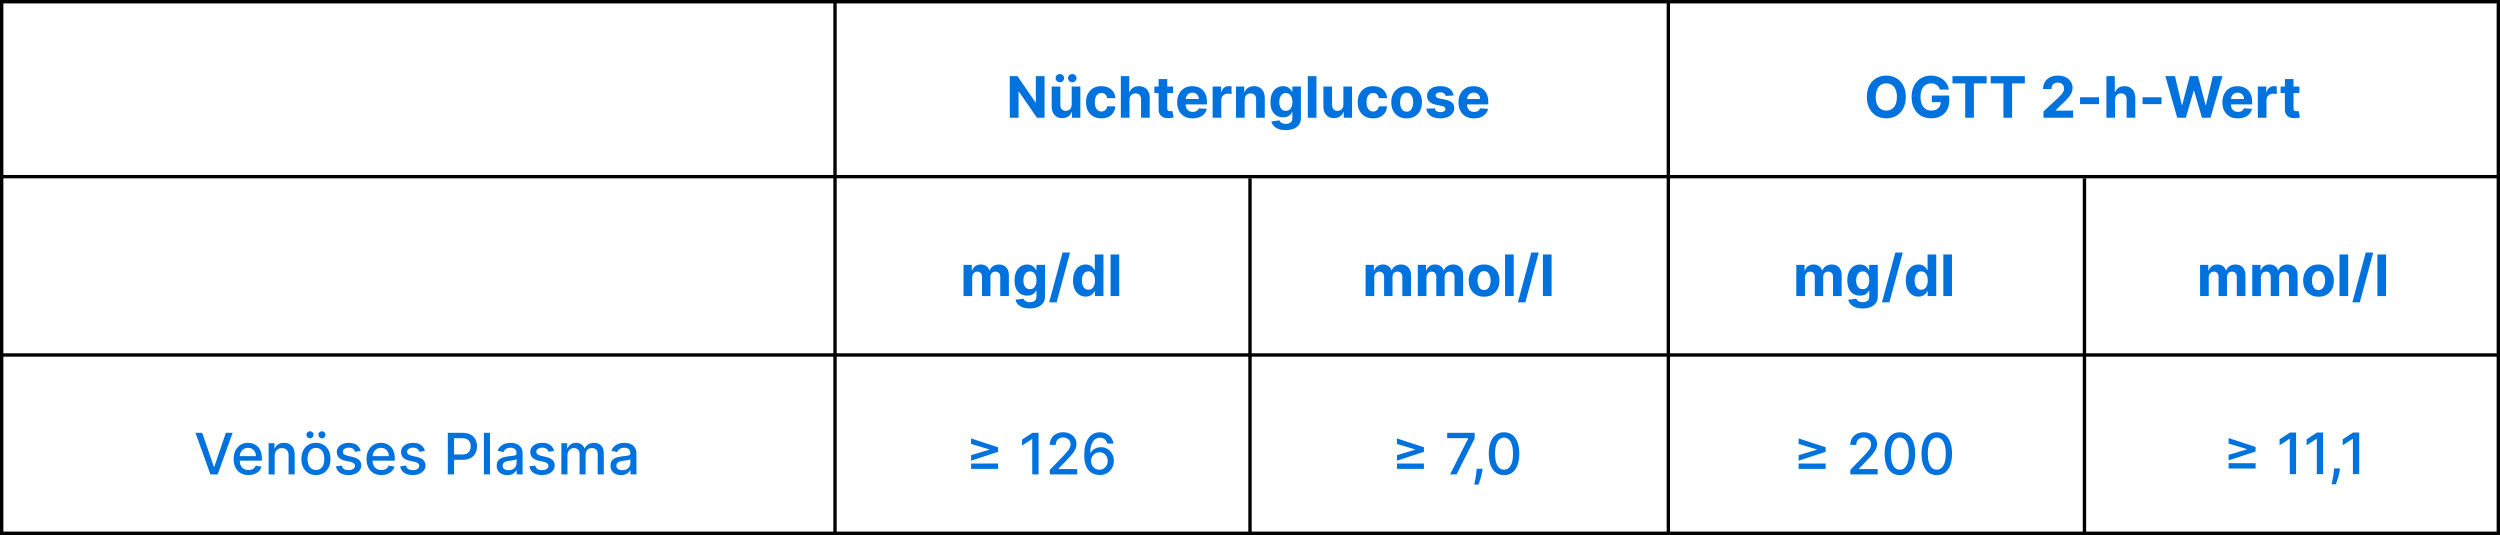 <svg width="743" height="159" viewBox="0 0 743 159" fill="none" xmlns="http://www.w3.org/2000/svg">
<rect x="0" y="0" width="743" height="159" fill="#333333" stroke="none"/>
<rect x="0.5" y="0.5" width="742" height="158" fill="white" stroke="black"/>
<line y1="52.5" x2="743" y2="52.5" stroke="black"/>
<line y1="105.5" x2="743" y2="105.5" stroke="black"/>
<line x1="248.167" y1="2.07056e-08" x2="248.167" y2="159" stroke="black"/>
<line x1="371.5" y1="53" x2="371.5" y2="159" stroke="black"/>
<line x1="495.833" y1="2.07056e-08" x2="495.833" y2="159" stroke="black"/>
<line x1="619.5" y1="53" x2="619.5" y2="159" stroke="black"/>
<path d="M310.448 22.636V35H308.19L302.811 27.218H302.721V35H300.107V22.636H302.401L307.737 30.412H307.846V22.636H310.448ZM318.506 31.052V25.727H321.078V35H318.608V33.316H318.512C318.303 33.859 317.954 34.296 317.468 34.626C316.985 34.956 316.395 35.121 315.699 35.121C315.079 35.121 314.534 34.98 314.063 34.698C313.592 34.416 313.224 34.016 312.958 33.497C312.696 32.978 312.564 32.356 312.559 31.631V25.727H315.131V31.173C315.135 31.72 315.282 32.153 315.572 32.471C315.862 32.788 316.25 32.947 316.737 32.947C317.047 32.947 317.337 32.877 317.606 32.736C317.876 32.591 318.093 32.378 318.258 32.096C318.427 31.814 318.51 31.466 318.506 31.052ZM314.992 24.459C314.646 24.459 314.348 24.339 314.099 24.097C313.849 23.852 313.725 23.562 313.725 23.228C313.725 22.886 313.849 22.596 314.099 22.359C314.348 22.121 314.646 22.003 314.992 22.003C315.343 22.003 315.638 22.121 315.88 22.359C316.125 22.596 316.248 22.886 316.248 23.228C316.248 23.562 316.125 23.852 315.88 24.097C315.638 24.339 315.343 24.459 314.992 24.459ZM318.687 24.459C318.341 24.459 318.043 24.339 317.794 24.097C317.544 23.852 317.419 23.562 317.419 23.228C317.419 22.886 317.544 22.596 317.794 22.359C318.043 22.121 318.341 22.003 318.687 22.003C319.037 22.003 319.333 22.121 319.574 22.359C319.82 22.596 319.943 22.886 319.943 23.228C319.943 23.562 319.82 23.852 319.574 24.097C319.333 24.339 319.037 24.459 318.687 24.459ZM327.324 35.181C326.374 35.181 325.557 34.98 324.873 34.577C324.193 34.171 323.67 33.608 323.304 32.887C322.941 32.167 322.76 31.338 322.76 30.4C322.76 29.45 322.944 28.617 323.31 27.901C323.68 27.18 324.205 26.619 324.885 26.216C325.566 25.81 326.374 25.607 327.312 25.607C328.121 25.607 328.83 25.753 329.437 26.047C330.045 26.341 330.526 26.754 330.88 27.285C331.234 27.816 331.429 28.44 331.466 29.156H329.039C328.97 28.693 328.789 28.321 328.495 28.039C328.206 27.754 327.825 27.611 327.354 27.611C326.956 27.611 326.608 27.72 326.31 27.937C326.016 28.15 325.787 28.462 325.622 28.872C325.457 29.283 325.374 29.78 325.374 30.364C325.374 30.955 325.455 31.458 325.616 31.873C325.781 32.287 326.012 32.603 326.31 32.821C326.608 33.038 326.956 33.147 327.354 33.147C327.648 33.147 327.912 33.086 328.145 32.966C328.383 32.845 328.578 32.67 328.731 32.44C328.888 32.207 328.991 31.927 329.039 31.601H331.466C331.425 32.309 331.232 32.933 330.886 33.473C330.544 34.008 330.071 34.426 329.467 34.728C328.864 35.03 328.149 35.181 327.324 35.181ZM335.684 29.639V35H333.112V22.636H335.612V27.363H335.72C335.929 26.816 336.268 26.387 336.734 26.077C337.201 25.764 337.787 25.607 338.491 25.607C339.135 25.607 339.696 25.747 340.175 26.029C340.658 26.307 341.033 26.707 341.298 27.23C341.568 27.75 341.701 28.371 341.697 29.096V35H339.125V29.555C339.129 28.983 338.984 28.538 338.69 28.221C338.401 27.903 337.994 27.744 337.471 27.744C337.121 27.744 336.811 27.818 336.541 27.967C336.276 28.116 336.066 28.333 335.913 28.619C335.764 28.901 335.688 29.241 335.684 29.639ZM348.653 25.727V27.659H343.069V25.727H348.653ZM344.336 23.506H346.908V32.151C346.908 32.388 346.944 32.573 347.017 32.706C347.089 32.835 347.19 32.925 347.319 32.978C347.451 33.03 347.604 33.056 347.777 33.056C347.898 33.056 348.019 33.046 348.14 33.026C348.26 33.002 348.353 32.984 348.417 32.972L348.822 34.885C348.693 34.925 348.512 34.972 348.278 35.024C348.045 35.081 347.761 35.115 347.427 35.127C346.807 35.151 346.264 35.068 345.797 34.879C345.334 34.69 344.974 34.396 344.717 33.998C344.459 33.599 344.332 33.096 344.336 32.489V23.506ZM354.454 35.181C353.5 35.181 352.679 34.988 351.991 34.602C351.307 34.211 350.78 33.66 350.41 32.947C350.039 32.231 349.854 31.384 349.854 30.406C349.854 29.452 350.039 28.615 350.41 27.895C350.78 27.174 351.301 26.613 351.973 26.21C352.649 25.808 353.442 25.607 354.352 25.607C354.963 25.607 355.533 25.705 356.06 25.902C356.591 26.096 357.054 26.387 357.449 26.778C357.847 27.168 358.157 27.659 358.378 28.251C358.6 28.838 358.71 29.526 358.71 30.315V31.022H350.88V29.428H356.29C356.29 29.058 356.209 28.73 356.048 28.444C355.887 28.158 355.664 27.935 355.378 27.774C355.096 27.609 354.768 27.526 354.394 27.526C354.004 27.526 353.657 27.617 353.356 27.798C353.058 27.975 352.824 28.215 352.655 28.516C352.486 28.814 352.4 29.146 352.396 29.512V31.028C352.396 31.486 352.48 31.883 352.649 32.217C352.822 32.551 353.066 32.809 353.38 32.99C353.694 33.171 354.066 33.261 354.497 33.261C354.782 33.261 355.044 33.221 355.281 33.141C355.519 33.06 355.722 32.939 355.891 32.778C356.06 32.617 356.189 32.42 356.277 32.187L358.656 32.344C358.535 32.915 358.288 33.414 357.913 33.841C357.543 34.264 357.064 34.593 356.477 34.831C355.893 35.064 355.219 35.181 354.454 35.181ZM360.389 35V25.727H362.882V27.345H362.978C363.147 26.77 363.431 26.335 363.83 26.041C364.228 25.743 364.687 25.595 365.206 25.595C365.335 25.595 365.474 25.602 365.623 25.619C365.772 25.635 365.902 25.657 366.015 25.685V27.967C365.894 27.931 365.727 27.899 365.514 27.87C365.301 27.842 365.105 27.828 364.928 27.828C364.55 27.828 364.212 27.911 363.914 28.076C363.62 28.237 363.387 28.462 363.214 28.752C363.045 29.041 362.96 29.376 362.96 29.754V35H360.389ZM369.916 29.639V35H367.345V25.727H369.796V27.363H369.904C370.11 26.824 370.454 26.397 370.937 26.084C371.42 25.765 372.005 25.607 372.693 25.607C373.337 25.607 373.899 25.747 374.378 26.029C374.857 26.311 375.229 26.713 375.494 27.236C375.76 27.756 375.893 28.375 375.893 29.096V35H373.321V29.555C373.325 28.987 373.18 28.544 372.887 28.227C372.593 27.905 372.188 27.744 371.673 27.744C371.327 27.744 371.021 27.818 370.756 27.967C370.494 28.116 370.289 28.333 370.14 28.619C369.995 28.901 369.92 29.241 369.916 29.639ZM382.097 38.67C381.264 38.67 380.55 38.556 379.954 38.326C379.363 38.101 378.892 37.793 378.542 37.403C378.191 37.012 377.964 36.574 377.859 36.087L380.238 35.767C380.31 35.952 380.425 36.125 380.582 36.286C380.739 36.447 380.946 36.576 381.204 36.672C381.466 36.773 381.783 36.823 382.158 36.823C382.717 36.823 383.178 36.686 383.54 36.413C383.906 36.143 384.09 35.69 384.09 35.054V33.358H383.981C383.868 33.615 383.699 33.859 383.474 34.088C383.248 34.318 382.959 34.505 382.604 34.65C382.25 34.795 381.828 34.867 381.337 34.867C380.64 34.867 380.007 34.706 379.435 34.384C378.868 34.058 378.415 33.561 378.077 32.893C377.743 32.221 377.576 31.372 377.576 30.346C377.576 29.295 377.747 28.418 378.089 27.713C378.431 27.009 378.886 26.482 379.453 26.132C380.025 25.782 380.651 25.607 381.331 25.607C381.85 25.607 382.285 25.695 382.635 25.872C382.985 26.045 383.267 26.262 383.48 26.524C383.697 26.782 383.864 27.035 383.981 27.285H384.078V25.727H386.631V35.091C386.631 35.879 386.438 36.539 386.052 37.071C385.665 37.602 385.13 38 384.446 38.266C383.766 38.536 382.983 38.67 382.097 38.67ZM382.152 32.935C382.566 32.935 382.916 32.833 383.202 32.627C383.492 32.418 383.713 32.12 383.866 31.734C384.023 31.344 384.102 30.877 384.102 30.334C384.102 29.79 384.025 29.319 383.872 28.921C383.719 28.518 383.498 28.206 383.208 27.985C382.918 27.764 382.566 27.653 382.152 27.653C381.729 27.653 381.373 27.768 381.083 27.997C380.793 28.223 380.574 28.537 380.425 28.939C380.276 29.341 380.202 29.806 380.202 30.334C380.202 30.869 380.276 31.332 380.425 31.722C380.578 32.108 380.797 32.408 381.083 32.621C381.373 32.831 381.729 32.935 382.152 32.935ZM391.249 22.636V35H388.678V22.636H391.249ZM399.256 31.052V25.727H401.828V35H399.358V33.316H399.262C399.053 33.859 398.704 34.296 398.218 34.626C397.735 34.956 397.145 35.121 396.449 35.121C395.829 35.121 395.284 34.98 394.813 34.698C394.342 34.416 393.974 34.016 393.708 33.497C393.446 32.978 393.314 32.356 393.309 31.631V25.727H395.881V31.173C395.885 31.72 396.032 32.153 396.322 32.471C396.612 32.788 397 32.947 397.487 32.947C397.797 32.947 398.087 32.877 398.356 32.736C398.626 32.591 398.843 32.378 399.008 32.096C399.177 31.814 399.26 31.466 399.256 31.052ZM408.074 35.181C407.124 35.181 406.307 34.98 405.623 34.577C404.943 34.171 404.42 33.608 404.054 32.887C403.691 32.167 403.51 31.338 403.51 30.4C403.51 29.45 403.694 28.617 404.06 27.901C404.43 27.18 404.955 26.619 405.635 26.216C406.316 25.81 407.124 25.607 408.062 25.607C408.871 25.607 409.58 25.753 410.187 26.047C410.795 26.341 411.276 26.754 411.63 27.285C411.984 27.816 412.179 28.44 412.216 29.156H409.789C409.72 28.693 409.539 28.321 409.245 28.039C408.956 27.754 408.575 27.611 408.104 27.611C407.706 27.611 407.358 27.72 407.06 27.937C406.766 28.15 406.537 28.462 406.372 28.872C406.207 29.283 406.124 29.78 406.124 30.364C406.124 30.955 406.205 31.458 406.366 31.873C406.531 32.287 406.762 32.603 407.06 32.821C407.358 33.038 407.706 33.147 408.104 33.147C408.398 33.147 408.662 33.086 408.895 32.966C409.133 32.845 409.328 32.67 409.481 32.44C409.638 32.207 409.741 31.927 409.789 31.601H412.216C412.175 32.309 411.982 32.933 411.636 33.473C411.294 34.008 410.821 34.426 410.217 34.728C409.614 35.03 408.899 35.181 408.074 35.181ZM418.052 35.181C417.114 35.181 416.303 34.982 415.619 34.584C414.939 34.181 414.414 33.622 414.043 32.905C413.673 32.185 413.488 31.35 413.488 30.4C413.488 29.442 413.673 28.605 414.043 27.889C414.414 27.168 414.939 26.609 415.619 26.21C416.303 25.808 417.114 25.607 418.052 25.607C418.99 25.607 419.799 25.808 420.479 26.21C421.163 26.609 421.69 27.168 422.06 27.889C422.431 28.605 422.616 29.442 422.616 30.4C422.616 31.35 422.431 32.185 422.06 32.905C421.69 33.622 421.163 34.181 420.479 34.584C419.799 34.982 418.99 35.181 418.052 35.181ZM418.064 33.189C418.491 33.189 418.847 33.068 419.132 32.827C419.418 32.581 419.634 32.247 419.778 31.825C419.927 31.402 420.002 30.921 420.002 30.382C420.002 29.842 419.927 29.361 419.778 28.939C419.634 28.516 419.418 28.182 419.132 27.937C418.847 27.691 418.491 27.569 418.064 27.569C417.633 27.569 417.271 27.691 416.977 27.937C416.688 28.182 416.468 28.516 416.319 28.939C416.174 29.361 416.102 29.842 416.102 30.382C416.102 30.921 416.174 31.402 416.319 31.825C416.468 32.247 416.688 32.581 416.977 32.827C417.271 33.068 417.633 33.189 418.064 33.189ZM432.003 28.371L429.649 28.516C429.609 28.315 429.522 28.134 429.389 27.973C429.256 27.808 429.081 27.677 428.864 27.581C428.651 27.48 428.395 27.43 428.097 27.43C427.699 27.43 427.363 27.514 427.089 27.683C426.815 27.848 426.679 28.07 426.679 28.347C426.679 28.569 426.767 28.756 426.944 28.909C427.121 29.062 427.425 29.184 427.856 29.277L429.534 29.615C430.436 29.8 431.108 30.098 431.55 30.509C431.993 30.919 432.214 31.458 432.214 32.126C432.214 32.734 432.035 33.267 431.677 33.726C431.323 34.185 430.836 34.543 430.216 34.801C429.6 35.054 428.89 35.181 428.085 35.181C426.858 35.181 425.88 34.925 425.151 34.414C424.427 33.899 424.002 33.199 423.877 32.314L426.407 32.181C426.483 32.555 426.669 32.841 426.962 33.038C427.256 33.231 427.632 33.328 428.091 33.328C428.542 33.328 428.904 33.241 429.178 33.068C429.456 32.891 429.596 32.664 429.6 32.386C429.596 32.153 429.498 31.961 429.305 31.812C429.112 31.66 428.814 31.543 428.411 31.462L426.805 31.142C425.9 30.961 425.226 30.647 424.783 30.201C424.344 29.754 424.125 29.184 424.125 28.492C424.125 27.896 424.286 27.383 424.608 26.953C424.934 26.522 425.391 26.19 425.978 25.957C426.57 25.723 427.262 25.607 428.055 25.607C429.226 25.607 430.148 25.854 430.82 26.349C431.496 26.844 431.891 27.518 432.003 28.371ZM438.06 35.181C437.106 35.181 436.285 34.988 435.597 34.602C434.912 34.211 434.385 33.66 434.015 32.947C433.645 32.231 433.46 31.384 433.46 30.406C433.46 29.452 433.645 28.615 434.015 27.895C434.385 27.174 434.906 26.613 435.579 26.21C436.255 25.808 437.048 25.607 437.957 25.607C438.569 25.607 439.138 25.705 439.666 25.902C440.197 26.096 440.66 26.387 441.054 26.778C441.453 27.168 441.762 27.659 441.984 28.251C442.205 28.838 442.316 29.526 442.316 30.315V31.022H434.486V29.428H439.895C439.895 29.058 439.814 28.73 439.653 28.444C439.493 28.158 439.269 27.935 438.983 27.774C438.702 27.609 438.374 27.526 437.999 27.526C437.609 27.526 437.263 27.617 436.961 27.798C436.663 27.975 436.43 28.215 436.261 28.516C436.092 28.814 436.005 29.146 436.001 29.512V31.028C436.001 31.486 436.086 31.883 436.255 32.217C436.428 32.551 436.671 32.809 436.985 32.99C437.299 33.171 437.671 33.261 438.102 33.261C438.388 33.261 438.649 33.221 438.887 33.141C439.124 33.06 439.328 32.939 439.497 32.778C439.666 32.617 439.794 32.42 439.883 32.187L442.261 32.344C442.141 32.915 441.893 33.414 441.519 33.841C441.149 34.264 440.67 34.593 440.082 34.831C439.499 35.064 438.824 35.181 438.06 35.181Z" fill="#0072DE"/>
<path d="M60.107 128.636L63.548 138.706H63.687L67.128 128.636H69.145L64.695 141H62.54L58.091 128.636H60.107ZM73.852 141.187C72.938 141.187 72.152 140.992 71.492 140.602C70.835 140.207 70.328 139.654 69.97 138.941C69.616 138.225 69.439 137.386 69.439 136.424C69.439 135.474 69.616 134.637 69.97 133.913C70.328 133.188 70.828 132.623 71.467 132.216C72.111 131.81 72.864 131.607 73.725 131.607C74.248 131.607 74.755 131.693 75.246 131.866C75.737 132.039 76.178 132.311 76.569 132.681C76.959 133.051 77.267 133.532 77.492 134.124C77.718 134.712 77.83 135.426 77.83 136.267V136.907H70.459V135.555H76.061C76.061 135.08 75.965 134.659 75.772 134.293C75.579 133.923 75.307 133.631 74.957 133.418C74.611 133.204 74.204 133.098 73.737 133.098C73.23 133.098 72.787 133.222 72.409 133.472C72.035 133.717 71.745 134.039 71.54 134.438C71.339 134.832 71.238 135.261 71.238 135.724V136.78C71.238 137.4 71.347 137.927 71.564 138.362C71.785 138.797 72.093 139.129 72.488 139.358C72.882 139.583 73.343 139.696 73.87 139.696C74.212 139.696 74.524 139.648 74.806 139.551C75.088 139.451 75.331 139.302 75.536 139.104C75.742 138.907 75.898 138.664 76.007 138.374L77.716 138.682C77.579 139.185 77.333 139.626 76.979 140.004C76.629 140.378 76.188 140.67 75.657 140.879C75.13 141.085 74.528 141.187 73.852 141.187ZM81.638 135.494V141H79.833V131.727H81.566V133.237H81.68C81.894 132.746 82.228 132.351 82.683 132.053C83.141 131.755 83.719 131.607 84.415 131.607C85.047 131.607 85.6 131.739 86.075 132.005C86.55 132.267 86.918 132.657 87.18 133.176C87.442 133.695 87.572 134.337 87.572 135.102V141H85.767V135.319C85.767 134.647 85.592 134.122 85.242 133.744C84.892 133.361 84.411 133.17 83.799 133.17C83.381 133.17 83.008 133.261 82.683 133.442C82.361 133.623 82.105 133.888 81.916 134.239C81.731 134.585 81.638 135.003 81.638 135.494ZM93.899 141.187C93.03 141.187 92.271 140.988 91.623 140.589C90.975 140.191 90.472 139.634 90.114 138.917C89.756 138.201 89.577 137.364 89.577 136.406C89.577 135.444 89.756 134.603 90.114 133.882C90.472 133.162 90.975 132.603 91.623 132.204C92.271 131.806 93.03 131.607 93.899 131.607C94.768 131.607 95.527 131.806 96.175 132.204C96.823 132.603 97.326 133.162 97.684 133.882C98.043 134.603 98.222 135.444 98.222 136.406C98.222 137.364 98.043 138.201 97.684 138.917C97.326 139.634 96.823 140.191 96.175 140.589C95.527 140.988 94.768 141.187 93.899 141.187ZM93.905 139.672C94.469 139.672 94.935 139.523 95.306 139.225C95.676 138.927 95.95 138.531 96.127 138.036C96.308 137.541 96.398 136.996 96.398 136.4C96.398 135.808 96.308 135.265 96.127 134.77C95.95 134.271 95.676 133.87 95.306 133.569C94.935 133.267 94.469 133.116 93.905 133.116C93.338 133.116 92.867 133.267 92.493 133.569C92.122 133.87 91.847 134.271 91.665 134.77C91.488 135.265 91.4 135.808 91.4 136.4C91.4 136.996 91.488 137.541 91.665 138.036C91.847 138.531 92.122 138.927 92.493 139.225C92.867 139.523 93.338 139.672 93.905 139.672ZM92.124 130.272C91.843 130.272 91.595 130.168 91.382 129.958C91.168 129.745 91.062 129.5 91.062 129.222C91.062 128.92 91.168 128.669 91.382 128.467C91.595 128.266 91.843 128.165 92.124 128.165C92.426 128.165 92.678 128.266 92.879 128.467C93.084 128.669 93.187 128.92 93.187 129.222C93.187 129.5 93.084 129.745 92.879 129.958C92.678 130.168 92.426 130.272 92.124 130.272ZM95.674 130.272C95.392 130.272 95.145 130.168 94.931 129.958C94.718 129.745 94.612 129.5 94.612 129.222C94.612 128.92 94.718 128.669 94.931 128.467C95.145 128.266 95.392 128.165 95.674 128.165C95.976 128.165 96.227 128.266 96.429 128.467C96.634 128.669 96.737 128.92 96.737 129.222C96.737 129.5 96.634 129.745 96.429 129.958C96.227 130.168 95.976 130.272 95.674 130.272ZM107.185 133.991L105.549 134.281C105.48 134.072 105.372 133.872 105.223 133.683C105.078 133.494 104.881 133.339 104.631 133.218C104.382 133.098 104.07 133.037 103.696 133.037C103.184 133.037 102.758 133.152 102.416 133.381C102.074 133.607 101.903 133.899 101.903 134.257C101.903 134.567 102.017 134.816 102.247 135.005C102.476 135.194 102.846 135.349 103.357 135.47L104.83 135.808C105.684 136.005 106.32 136.309 106.738 136.72C107.157 137.13 107.366 137.664 107.366 138.32C107.366 138.875 107.205 139.37 106.883 139.805C106.565 140.235 106.12 140.573 105.549 140.819C104.981 141.064 104.323 141.187 103.575 141.187C102.536 141.187 101.689 140.966 101.033 140.523C100.377 140.076 99.975 139.442 99.826 138.621L101.571 138.356C101.679 138.811 101.903 139.155 102.241 139.388C102.579 139.618 103.019 139.732 103.563 139.732C104.154 139.732 104.627 139.609 104.981 139.364C105.336 139.114 105.513 138.811 105.513 138.452C105.513 138.163 105.404 137.919 105.187 137.722C104.973 137.525 104.645 137.376 104.203 137.275L102.633 136.931C101.768 136.734 101.128 136.42 100.713 135.989C100.303 135.559 100.098 135.013 100.098 134.353C100.098 133.806 100.25 133.327 100.556 132.917C100.862 132.506 101.285 132.186 101.824 131.957C102.363 131.723 102.981 131.607 103.677 131.607C104.68 131.607 105.468 131.824 106.044 132.259C106.619 132.689 107 133.267 107.185 133.991ZM113.347 141.187C112.433 141.187 111.647 140.992 110.987 140.602C110.331 140.207 109.824 139.654 109.465 138.941C109.111 138.225 108.934 137.386 108.934 136.424C108.934 135.474 109.111 134.637 109.465 133.913C109.824 133.188 110.323 132.623 110.962 132.216C111.606 131.81 112.359 131.607 113.22 131.607C113.744 131.607 114.251 131.693 114.742 131.866C115.233 132.039 115.673 132.311 116.064 132.681C116.454 133.051 116.762 133.532 116.987 134.124C117.213 134.712 117.325 135.426 117.325 136.267V136.907H109.954V135.555H115.557C115.557 135.08 115.46 134.659 115.267 134.293C115.074 133.923 114.802 133.631 114.452 133.418C114.106 133.204 113.699 133.098 113.232 133.098C112.725 133.098 112.283 133.222 111.904 133.472C111.53 133.717 111.24 134.039 111.035 134.438C110.834 134.832 110.733 135.261 110.733 135.724V136.78C110.733 137.4 110.842 137.927 111.059 138.362C111.28 138.797 111.588 139.129 111.983 139.358C112.377 139.583 112.838 139.696 113.365 139.696C113.707 139.696 114.019 139.648 114.301 139.551C114.583 139.451 114.826 139.302 115.031 139.104C115.237 138.907 115.394 138.664 115.502 138.374L117.211 138.682C117.074 139.185 116.828 139.626 116.474 140.004C116.124 140.378 115.683 140.67 115.152 140.879C114.625 141.085 114.023 141.187 113.347 141.187ZM126.277 133.991L124.641 134.281C124.572 134.072 124.464 133.872 124.315 133.683C124.17 133.494 123.973 133.339 123.723 133.218C123.474 133.098 123.162 133.037 122.787 133.037C122.276 133.037 121.85 133.152 121.508 133.381C121.165 133.607 120.994 133.899 120.994 134.257C120.994 134.567 121.109 134.816 121.338 135.005C121.568 135.194 121.938 135.349 122.449 135.47L123.922 135.808C124.775 136.005 125.411 136.309 125.83 136.72C126.249 137.13 126.458 137.664 126.458 138.32C126.458 138.875 126.297 139.37 125.975 139.805C125.657 140.235 125.212 140.573 124.641 140.819C124.073 141.064 123.415 141.187 122.667 141.187C121.628 141.187 120.781 140.966 120.125 140.523C119.469 140.076 119.067 139.442 118.918 138.621L120.662 138.356C120.771 138.811 120.994 139.155 121.332 139.388C121.67 139.618 122.111 139.732 122.655 139.732C123.246 139.732 123.719 139.609 124.073 139.364C124.427 139.114 124.604 138.811 124.604 138.452C124.604 138.163 124.496 137.919 124.278 137.722C124.065 137.525 123.737 137.376 123.294 137.275L121.725 136.931C120.86 136.734 120.22 136.42 119.805 135.989C119.395 135.559 119.189 135.013 119.189 134.353C119.189 133.806 119.342 133.327 119.648 132.917C119.954 132.506 120.377 132.186 120.916 131.957C121.455 131.723 122.073 131.607 122.769 131.607C123.771 131.607 124.56 131.824 125.136 132.259C125.711 132.689 126.092 133.267 126.277 133.991ZM133.086 141V128.636H137.493C138.455 128.636 139.252 128.811 139.884 129.162C140.516 129.512 140.989 129.991 141.303 130.598C141.617 131.202 141.773 131.882 141.773 132.639C141.773 133.4 141.615 134.084 141.297 134.691C140.983 135.295 140.508 135.774 139.872 136.128C139.24 136.478 138.445 136.653 137.487 136.653H134.457V135.072H137.318C137.926 135.072 138.419 134.967 138.797 134.758C139.176 134.545 139.453 134.255 139.63 133.888C139.807 133.522 139.896 133.106 139.896 132.639C139.896 132.172 139.807 131.757 139.63 131.395C139.453 131.033 139.174 130.749 138.791 130.544C138.413 130.339 137.914 130.236 137.294 130.236H134.952V141H133.086ZM145.621 128.636V141H143.815V128.636H145.621ZM150.747 141.205C150.16 141.205 149.629 141.097 149.154 140.879C148.679 140.658 148.302 140.338 148.025 139.919C147.751 139.501 147.614 138.988 147.614 138.38C147.614 137.857 147.715 137.426 147.916 137.088C148.117 136.75 148.389 136.482 148.731 136.285C149.073 136.088 149.455 135.939 149.878 135.838C150.301 135.738 150.731 135.661 151.17 135.609C151.725 135.545 152.176 135.492 152.522 135.452C152.868 135.408 153.12 135.337 153.277 135.241C153.434 135.144 153.512 134.987 153.512 134.77V134.728C153.512 134.2 153.363 133.792 153.066 133.502C152.772 133.212 152.333 133.067 151.75 133.067C151.142 133.067 150.663 133.202 150.313 133.472C149.967 133.738 149.727 134.033 149.594 134.359L147.898 133.973C148.099 133.41 148.393 132.955 148.779 132.609C149.17 132.259 149.618 132.005 150.126 131.848C150.633 131.687 151.166 131.607 151.725 131.607C152.096 131.607 152.488 131.651 152.903 131.739C153.321 131.824 153.712 131.981 154.074 132.21C154.44 132.44 154.74 132.768 154.973 133.194C155.207 133.617 155.323 134.166 155.323 134.842V141H153.561V139.732H153.488C153.371 139.966 153.196 140.195 152.963 140.42C152.73 140.646 152.43 140.833 152.063 140.982C151.697 141.131 151.259 141.205 150.747 141.205ZM151.14 139.756C151.639 139.756 152.065 139.658 152.42 139.461C152.778 139.263 153.049 139.006 153.235 138.688C153.424 138.366 153.518 138.022 153.518 137.656V136.46C153.454 136.525 153.329 136.585 153.144 136.641C152.963 136.694 152.756 136.74 152.522 136.78C152.289 136.816 152.061 136.851 151.84 136.883C151.619 136.911 151.434 136.935 151.285 136.955C150.935 137 150.615 137.074 150.325 137.179C150.039 137.283 149.81 137.434 149.637 137.631C149.468 137.825 149.383 138.082 149.383 138.404C149.383 138.851 149.548 139.189 149.878 139.418C150.208 139.644 150.629 139.756 151.14 139.756ZM164.676 133.991L163.04 134.281C162.972 134.072 162.863 133.872 162.714 133.683C162.569 133.494 162.372 133.339 162.122 133.218C161.873 133.098 161.561 133.037 161.187 133.037C160.676 133.037 160.249 133.152 159.907 133.381C159.565 133.607 159.394 133.899 159.394 134.257C159.394 134.567 159.508 134.816 159.738 135.005C159.967 135.194 160.338 135.349 160.849 135.47L162.322 135.808C163.175 136.005 163.811 136.309 164.229 136.72C164.648 137.13 164.857 137.664 164.857 138.32C164.857 138.875 164.696 139.37 164.374 139.805C164.056 140.235 163.612 140.573 163.04 140.819C162.473 141.064 161.815 141.187 161.066 141.187C160.028 141.187 159.18 140.966 158.524 140.523C157.868 140.076 157.466 139.442 157.317 138.621L159.062 138.356C159.17 138.811 159.394 139.155 159.732 139.388C160.07 139.618 160.511 139.732 161.054 139.732C161.646 139.732 162.118 139.609 162.473 139.364C162.827 139.114 163.004 138.811 163.004 138.452C163.004 138.163 162.895 137.919 162.678 137.722C162.465 137.525 162.137 137.376 161.694 137.275L160.124 136.931C159.259 136.734 158.619 136.42 158.205 135.989C157.794 135.559 157.589 135.013 157.589 134.353C157.589 133.806 157.742 133.327 158.048 132.917C158.353 132.506 158.776 132.186 159.315 131.957C159.855 131.723 160.472 131.607 161.169 131.607C162.171 131.607 162.96 131.824 163.535 132.259C164.111 132.689 164.491 133.267 164.676 133.991ZM166.842 141V131.727H168.574V133.237H168.689C168.882 132.725 169.198 132.327 169.637 132.041C170.076 131.751 170.601 131.607 171.213 131.607C171.832 131.607 172.352 131.751 172.77 132.041C173.193 132.331 173.505 132.729 173.706 133.237H173.802C174.024 132.741 174.376 132.347 174.859 132.053C175.342 131.755 175.917 131.607 176.585 131.607C177.427 131.607 178.113 131.87 178.644 132.397C179.179 132.925 179.447 133.719 179.447 134.782V141H177.642V134.951C177.642 134.323 177.471 133.868 177.129 133.587C176.787 133.305 176.378 133.164 175.903 133.164C175.316 133.164 174.859 133.345 174.533 133.707C174.207 134.066 174.044 134.526 174.044 135.09V141H172.245V134.836C172.245 134.333 172.088 133.929 171.774 133.623C171.46 133.317 171.052 133.164 170.549 133.164C170.206 133.164 169.89 133.255 169.601 133.436C169.315 133.613 169.084 133.86 168.906 134.178C168.733 134.496 168.647 134.864 168.647 135.283V141H166.842ZM184.565 141.205C183.977 141.205 183.446 141.097 182.971 140.879C182.496 140.658 182.12 140.338 181.842 139.919C181.568 139.501 181.432 138.988 181.432 138.38C181.432 137.857 181.532 137.426 181.733 137.088C181.935 136.75 182.206 136.482 182.548 136.285C182.891 136.088 183.273 135.939 183.695 135.838C184.118 135.738 184.549 135.661 184.987 135.609C185.543 135.545 185.994 135.492 186.34 135.452C186.686 135.408 186.937 135.337 187.094 135.241C187.251 135.144 187.33 134.987 187.33 134.77V134.728C187.33 134.2 187.181 133.792 186.883 133.502C186.589 133.212 186.15 133.067 185.567 133.067C184.959 133.067 184.48 133.202 184.13 133.472C183.784 133.738 183.545 134.033 183.412 134.359L181.715 133.973C181.917 133.41 182.21 132.955 182.597 132.609C182.987 132.259 183.436 132.005 183.943 131.848C184.45 131.687 184.983 131.607 185.543 131.607C185.913 131.607 186.305 131.651 186.72 131.739C187.139 131.824 187.529 131.981 187.891 132.21C188.257 132.44 188.557 132.768 188.791 133.194C189.024 133.617 189.141 134.166 189.141 134.842V141H187.378V139.732H187.306C187.189 139.966 187.014 140.195 186.78 140.42C186.547 140.646 186.247 140.833 185.881 140.982C185.515 141.131 185.076 141.205 184.565 141.205ZM184.957 139.756C185.456 139.756 185.883 139.658 186.237 139.461C186.595 139.263 186.867 139.006 187.052 138.688C187.241 138.366 187.336 138.022 187.336 137.656V136.46C187.271 136.525 187.147 136.585 186.961 136.641C186.78 136.694 186.573 136.74 186.34 136.78C186.106 136.816 185.879 136.851 185.657 136.883C185.436 136.911 185.251 136.935 185.102 136.955C184.752 137 184.432 137.074 184.142 137.179C183.856 137.283 183.627 137.434 183.454 137.631C183.285 137.825 183.2 138.082 183.2 138.404C183.2 138.851 183.365 139.189 183.695 139.418C184.025 139.644 184.446 139.756 184.957 139.756Z" fill="#0072DE"/>
<path d="M288.609 139.34V137.758H296.626V139.34H288.609ZM296.626 134.281L288.609 136.913V135.271L294.097 133.629L294.042 133.738V133.472L294.097 133.581L288.609 131.939V130.297L296.626 132.929V134.281ZM308.656 128.636V141H306.785V130.508H306.712L303.754 132.44V130.653L306.839 128.636H308.656ZM312.001 141V139.648L316.184 135.313C316.631 134.842 316.999 134.43 317.289 134.076C317.583 133.717 317.802 133.377 317.947 133.055C318.092 132.733 318.165 132.391 318.165 132.029C318.165 131.619 318.068 131.264 317.875 130.967C317.682 130.665 317.418 130.433 317.084 130.272C316.75 130.107 316.374 130.025 315.955 130.025C315.512 130.025 315.126 130.115 314.796 130.297C314.466 130.478 314.212 130.733 314.035 131.063C313.858 131.393 313.77 131.78 313.77 132.222H311.989C311.989 131.47 312.162 130.812 312.508 130.248C312.854 129.685 313.329 129.248 313.933 128.938C314.536 128.624 315.223 128.467 315.991 128.467C316.768 128.467 317.452 128.622 318.044 128.932C318.639 129.238 319.104 129.657 319.438 130.188C319.772 130.715 319.939 131.311 319.939 131.975C319.939 132.434 319.853 132.882 319.68 133.321C319.511 133.76 319.215 134.249 318.792 134.788C318.37 135.323 317.782 135.973 317.03 136.738L314.573 139.31V139.4H320.139V141H312.001ZM326.743 141.169C326.192 141.161 325.648 141.06 325.113 140.867C324.582 140.674 324.099 140.352 323.664 139.901C323.229 139.451 322.881 138.845 322.62 138.084C322.362 137.324 322.233 136.374 322.233 135.235C322.233 134.156 322.34 133.198 322.553 132.361C322.771 131.524 323.083 130.818 323.489 130.242C323.896 129.663 324.387 129.222 324.962 128.92C325.538 128.618 326.184 128.467 326.9 128.467C327.636 128.467 328.29 128.612 328.862 128.902C329.433 129.192 329.896 129.592 330.25 130.103C330.609 130.614 330.836 131.196 330.933 131.848H329.091C328.967 131.333 328.719 130.912 328.349 130.586C327.979 130.26 327.496 130.097 326.9 130.097C325.994 130.097 325.288 130.492 324.781 131.281C324.278 132.069 324.024 133.166 324.02 134.571H324.111C324.324 134.221 324.586 133.923 324.896 133.677C325.21 133.428 325.56 133.237 325.946 133.104C326.336 132.967 326.747 132.898 327.178 132.898C327.894 132.898 328.542 133.074 329.122 133.424C329.705 133.77 330.17 134.249 330.516 134.86C330.862 135.472 331.035 136.172 331.035 136.961C331.035 137.75 330.856 138.464 330.498 139.104C330.144 139.744 329.645 140.251 329.001 140.626C328.357 140.996 327.604 141.177 326.743 141.169ZM326.737 139.599C327.212 139.599 327.636 139.483 328.011 139.249C328.385 139.016 328.681 138.702 328.898 138.308C329.116 137.913 329.224 137.472 329.224 136.985C329.224 136.511 329.118 136.078 328.904 135.688C328.695 135.297 328.405 134.987 328.035 134.758C327.669 134.528 327.25 134.414 326.779 134.414C326.421 134.414 326.089 134.482 325.783 134.619C325.481 134.756 325.216 134.945 324.986 135.186C324.757 135.428 324.576 135.706 324.443 136.02C324.314 136.329 324.25 136.657 324.25 137.004C324.25 137.466 324.356 137.895 324.57 138.289C324.787 138.684 325.083 139.002 325.457 139.243C325.835 139.481 326.262 139.599 326.737 139.599Z" fill="#0072DE"/>
<path d="M415.172 139.34V137.758H423.189V139.34H415.172ZM423.189 134.281L415.172 136.913V135.271L420.66 133.629L420.605 133.738V133.472L420.66 133.581L415.172 131.939V130.297L423.189 132.929V134.281ZM430.945 141L436.342 130.327V130.236H430.1V128.636H438.274V130.29L432.895 141H430.945ZM440.621 139.31L440.53 139.968C440.47 140.451 440.367 140.954 440.222 141.477C440.082 142.004 439.935 142.493 439.782 142.944C439.633 143.395 439.51 143.753 439.413 144.018H438.134C438.186 143.769 438.258 143.431 438.351 143.004C438.444 142.582 438.534 142.109 438.623 141.586C438.711 141.062 438.778 140.529 438.822 139.986L438.882 139.31H440.621ZM447.002 141.205C446.048 141.201 445.233 140.95 444.557 140.451C443.881 139.952 443.364 139.225 443.005 138.271C442.647 137.317 442.468 136.168 442.468 134.824C442.468 133.484 442.647 132.339 443.005 131.389C443.368 130.439 443.887 129.715 444.563 129.216C445.243 128.717 446.056 128.467 447.002 128.467C447.948 128.467 448.759 128.719 449.435 129.222C450.111 129.721 450.628 130.445 450.986 131.395C451.348 132.341 451.53 133.484 451.53 134.824C451.53 136.172 451.351 137.324 450.992 138.277C450.634 139.227 450.117 139.954 449.441 140.457C448.765 140.956 447.952 141.205 447.002 141.205ZM447.002 139.593C447.839 139.593 448.493 139.185 448.964 138.368C449.439 137.551 449.676 136.37 449.676 134.824C449.676 133.798 449.568 132.931 449.35 132.222C449.137 131.51 448.829 130.971 448.427 130.604C448.028 130.234 447.553 130.049 447.002 130.049C446.169 130.049 445.515 130.46 445.04 131.281C444.565 132.102 444.326 133.283 444.322 134.824C444.322 135.855 444.428 136.726 444.641 137.438C444.859 138.147 445.167 138.684 445.565 139.05C445.964 139.412 446.442 139.593 447.002 139.593Z" fill="#0072DE"/>
<path d="M534.557 139.34V137.758H542.574V139.34H534.557ZM542.574 134.281L534.557 136.913V135.271L540.045 133.629L539.99 133.738V133.472L540.045 133.581L534.557 131.939V130.297L542.574 132.929V134.281ZM549.913 141V139.648L554.097 135.313C554.544 134.842 554.912 134.43 555.202 134.076C555.496 133.717 555.715 133.377 555.86 133.055C556.005 132.733 556.077 132.391 556.077 132.029C556.077 131.619 555.981 131.264 555.787 130.967C555.594 130.665 555.331 130.433 554.996 130.272C554.662 130.107 554.286 130.025 553.868 130.025C553.425 130.025 553.039 130.115 552.708 130.297C552.378 130.478 552.125 130.733 551.948 131.063C551.771 131.393 551.682 131.78 551.682 132.222H549.901C549.901 131.47 550.074 130.812 550.42 130.248C550.767 129.685 551.242 129.248 551.845 128.938C552.449 128.624 553.135 128.467 553.904 128.467C554.681 128.467 555.365 128.622 555.956 128.932C556.552 129.238 557.017 129.657 557.351 130.188C557.685 130.715 557.852 131.311 557.852 131.975C557.852 132.434 557.765 132.882 557.592 133.321C557.423 133.76 557.128 134.249 556.705 134.788C556.282 135.323 555.695 135.973 554.942 136.738L552.485 139.31V139.4H558.051V141H549.913ZM564.644 141.205C563.69 141.201 562.875 140.95 562.199 140.451C561.522 139.952 561.005 139.225 560.647 138.271C560.289 137.317 560.11 136.168 560.11 134.824C560.11 133.484 560.289 132.339 560.647 131.389C561.009 130.439 561.528 129.715 562.205 129.216C562.885 128.717 563.698 128.467 564.644 128.467C565.589 128.467 566.4 128.719 567.076 129.222C567.753 129.721 568.27 130.445 568.628 131.395C568.99 132.341 569.171 133.484 569.171 134.824C569.171 136.172 568.992 137.324 568.634 138.277C568.276 139.227 567.759 139.954 567.082 140.457C566.406 140.956 565.593 141.205 564.644 141.205ZM564.644 139.593C565.481 139.593 566.135 139.185 566.606 138.368C567.08 137.551 567.318 136.37 567.318 134.824C567.318 133.798 567.209 132.931 566.992 132.222C566.779 131.51 566.471 130.971 566.068 130.604C565.67 130.234 565.195 130.049 564.644 130.049C563.81 130.049 563.156 130.46 562.682 131.281C562.207 132.102 561.967 133.283 561.963 134.824C561.963 135.855 562.07 136.726 562.283 137.438C562.5 138.147 562.808 138.684 563.207 139.05C563.605 139.412 564.084 139.593 564.644 139.593ZM575.617 141.205C574.663 141.201 573.848 140.95 573.172 140.451C572.496 139.952 571.979 139.225 571.621 138.271C571.263 137.317 571.083 136.168 571.083 134.824C571.083 133.484 571.263 132.339 571.621 131.389C571.983 130.439 572.502 129.715 573.178 129.216C573.858 128.717 574.671 128.467 575.617 128.467C576.563 128.467 577.374 128.719 578.05 129.222C578.726 129.721 579.243 130.445 579.602 131.395C579.964 132.341 580.145 133.484 580.145 134.824C580.145 136.172 579.966 137.324 579.608 138.277C579.249 139.227 578.732 139.954 578.056 140.457C577.38 140.956 576.567 141.205 575.617 141.205ZM575.617 139.593C576.454 139.593 577.108 139.185 577.579 138.368C578.054 137.551 578.292 136.37 578.292 134.824C578.292 133.798 578.183 132.931 577.966 132.222C577.752 131.51 577.444 130.971 577.042 130.604C576.643 130.234 576.169 130.049 575.617 130.049C574.784 130.049 574.13 130.46 573.655 131.281C573.18 132.102 572.941 133.283 572.937 134.824C572.937 135.855 573.043 136.726 573.257 137.438C573.474 138.147 573.782 138.684 574.18 139.05C574.579 139.412 575.058 139.593 575.617 139.593Z" fill="#0072DE"/>
<path d="M662.346 139.245V137.664H670.363V139.245H662.346ZM670.363 134.186L662.346 136.819V135.176L667.834 133.534L667.779 133.643V133.377L667.834 133.486L662.346 131.844V130.202L670.363 132.834V134.186ZM682.393 128.542V140.906H680.522V130.413H680.449L677.491 132.345V130.558L680.576 128.542H682.393ZM690.428 128.542V140.906H688.557V130.413H688.484L685.526 132.345V130.558L688.611 128.542H690.428ZM695.431 139.215L695.341 139.873C695.28 140.356 695.178 140.859 695.033 141.382C694.892 141.91 694.745 142.399 694.592 142.849C694.443 143.3 694.321 143.658 694.224 143.924H692.944C692.997 143.674 693.069 143.336 693.162 142.91C693.254 142.487 693.345 142.014 693.433 141.491C693.522 140.968 693.588 140.435 693.632 139.891L693.693 139.215H695.431ZM701.153 128.542V140.906H699.281V130.413H699.209L696.251 132.345V130.558L699.336 128.542H701.153Z" fill="#0072DE"/>
<path d="M566.408 28.818C566.408 30.166 566.152 31.313 565.641 32.259C565.134 33.205 564.442 33.927 563.564 34.426C562.691 34.922 561.709 35.169 560.618 35.169C559.52 35.169 558.534 34.919 557.66 34.42C556.787 33.921 556.097 33.199 555.59 32.253C555.082 31.307 554.829 30.162 554.829 28.818C554.829 27.47 555.082 26.323 555.59 25.377C556.097 24.431 556.787 23.711 557.66 23.216C558.534 22.717 559.52 22.467 560.618 22.467C561.709 22.467 562.691 22.717 563.564 23.216C564.442 23.711 565.134 24.431 565.641 25.377C566.152 26.323 566.408 27.47 566.408 28.818ZM563.758 28.818C563.758 27.945 563.627 27.208 563.365 26.609C563.108 26.009 562.743 25.554 562.272 25.244C561.802 24.934 561.25 24.779 560.618 24.779C559.986 24.779 559.435 24.934 558.964 25.244C558.493 25.554 558.127 26.009 557.866 26.609C557.608 27.208 557.479 27.945 557.479 28.818C557.479 29.692 557.608 30.428 557.866 31.028C558.127 31.627 558.493 32.082 558.964 32.392C559.435 32.702 559.986 32.857 560.618 32.857C561.25 32.857 561.802 32.702 562.272 32.392C562.743 32.082 563.108 31.627 563.365 31.028C563.627 30.428 563.758 29.692 563.758 28.818ZM576.542 26.633C576.458 26.339 576.339 26.079 576.186 25.854C576.033 25.625 575.846 25.431 575.625 25.274C575.407 25.113 575.158 24.991 574.876 24.906C574.598 24.822 574.29 24.779 573.952 24.779C573.321 24.779 572.765 24.936 572.286 25.25C571.811 25.564 571.441 26.021 571.175 26.621C570.91 27.216 570.777 27.945 570.777 28.806C570.777 29.667 570.908 30.4 571.169 31.004C571.431 31.607 571.801 32.068 572.28 32.386C572.759 32.7 573.325 32.857 573.977 32.857C574.568 32.857 575.073 32.752 575.492 32.543C575.914 32.33 576.236 32.03 576.458 31.643C576.683 31.257 576.796 30.8 576.796 30.273L577.327 30.352H574.14V28.384H579.313V29.941C579.313 31.028 579.084 31.961 578.625 32.742C578.166 33.519 577.534 34.119 576.729 34.541C575.924 34.96 575.003 35.169 573.964 35.169C572.805 35.169 571.787 34.913 570.91 34.402C570.032 33.887 569.348 33.157 568.857 32.211C568.37 31.261 568.127 30.134 568.127 28.83C568.127 27.828 568.272 26.935 568.561 26.15C568.855 25.361 569.266 24.693 569.793 24.146C570.32 23.598 570.934 23.182 571.634 22.896C572.335 22.61 573.093 22.467 573.91 22.467C574.61 22.467 575.262 22.57 575.866 22.775C576.47 22.976 577.005 23.262 577.472 23.633C577.943 24.003 578.327 24.443 578.625 24.954C578.923 25.462 579.114 26.021 579.199 26.633H576.542ZM580.275 24.791V22.636H590.429V24.791H586.644V35H584.06V24.791H580.275ZM591.63 24.791V22.636H601.784V24.791H597.999V35H595.415V24.791H591.63ZM607.319 35V33.117L611.719 29.041C612.094 28.679 612.408 28.353 612.661 28.064C612.919 27.774 613.114 27.49 613.247 27.212C613.38 26.931 613.446 26.627 613.446 26.301C613.446 25.939 613.364 25.627 613.199 25.365C613.033 25.099 612.808 24.896 612.522 24.755C612.237 24.61 611.913 24.538 611.55 24.538C611.172 24.538 610.842 24.614 610.56 24.767C610.279 24.92 610.061 25.14 609.908 25.425C609.755 25.711 609.679 26.051 609.679 26.446H607.198C607.198 25.637 607.381 24.934 607.747 24.339C608.113 23.743 608.627 23.282 609.287 22.956C609.947 22.63 610.707 22.467 611.569 22.467C612.454 22.467 613.225 22.624 613.881 22.938C614.541 23.248 615.054 23.679 615.42 24.23C615.786 24.782 615.969 25.413 615.969 26.126C615.969 26.593 615.877 27.053 615.692 27.508C615.511 27.963 615.187 28.468 614.72 29.023C614.253 29.575 613.595 30.237 612.746 31.01L610.941 32.778V32.863H616.132V35H607.319ZM623.828 28.903V30.943H618.19V28.903H623.828ZM628.591 29.639V35H626.019V22.636H628.519V27.363H628.627C628.837 26.816 629.175 26.387 629.642 26.077C630.108 25.764 630.694 25.607 631.398 25.607C632.042 25.607 632.604 25.747 633.083 26.029C633.566 26.307 633.94 26.707 634.206 27.23C634.475 27.75 634.608 28.371 634.604 29.096V35H632.032V29.555C632.036 28.983 631.891 28.538 631.598 28.221C631.308 27.903 630.901 27.744 630.378 27.744C630.028 27.744 629.718 27.818 629.448 27.967C629.183 28.116 628.974 28.333 628.821 28.619C628.672 28.901 628.595 29.241 628.591 29.639ZM642.405 28.903V30.943H636.767V28.903H642.405ZM647.079 35L643.542 22.636H646.397L648.444 31.227H648.546L650.804 22.636H653.249L655.501 31.245H655.609L657.656 22.636H660.511L656.974 35H654.426L652.072 26.916H651.975L649.627 35H647.079ZM665.092 35.181C664.138 35.181 663.317 34.988 662.629 34.602C661.945 34.211 661.417 33.66 661.047 32.947C660.677 32.231 660.492 31.384 660.492 30.406C660.492 29.452 660.677 28.615 661.047 27.895C661.417 27.174 661.939 26.613 662.611 26.21C663.287 25.808 664.08 25.607 664.989 25.607C665.601 25.607 666.171 25.705 666.698 25.902C667.229 26.096 667.692 26.387 668.086 26.778C668.485 27.168 668.795 27.659 669.016 28.251C669.237 28.838 669.348 29.526 669.348 30.315V31.022H661.518V29.428H666.927C666.927 29.058 666.847 28.73 666.686 28.444C666.525 28.158 666.301 27.935 666.016 27.774C665.734 27.609 665.406 27.526 665.032 27.526C664.641 27.526 664.295 27.617 663.993 27.798C663.695 27.975 663.462 28.215 663.293 28.516C663.124 28.814 663.037 29.146 663.033 29.512V31.028C663.033 31.486 663.118 31.883 663.287 32.217C663.46 32.551 663.703 32.809 664.017 32.99C664.331 33.171 664.704 33.261 665.134 33.261C665.42 33.261 665.682 33.221 665.919 33.141C666.156 33.06 666.36 32.939 666.529 32.778C666.698 32.617 666.827 32.42 666.915 32.187L669.294 32.344C669.173 32.915 668.925 33.414 668.551 33.841C668.181 34.264 667.702 34.593 667.114 34.831C666.531 35.064 665.857 35.181 665.092 35.181ZM671.026 35V25.727H673.52V27.345H673.616C673.785 26.77 674.069 26.335 674.467 26.041C674.866 25.743 675.325 25.595 675.844 25.595C675.973 25.595 676.111 25.602 676.26 25.619C676.409 25.635 676.54 25.657 676.653 25.685V27.967C676.532 27.931 676.365 27.899 676.152 27.87C675.938 27.842 675.743 27.828 675.566 27.828C675.188 27.828 674.85 27.911 674.552 28.076C674.258 28.237 674.025 28.462 673.852 28.752C673.683 29.041 673.598 29.376 673.598 29.754V35H671.026ZM683.379 25.727V27.659H677.795V25.727H683.379ZM679.063 23.506H681.635V32.151C681.635 32.388 681.671 32.573 681.743 32.706C681.816 32.835 681.916 32.925 682.045 32.978C682.178 33.03 682.331 33.056 682.504 33.056C682.625 33.056 682.745 33.046 682.866 33.026C682.987 33.002 683.08 32.984 683.144 32.972L683.548 34.885C683.42 34.925 683.238 34.972 683.005 35.024C682.772 35.081 682.488 35.115 682.154 35.127C681.534 35.151 680.991 35.068 680.524 34.879C680.061 34.69 679.701 34.396 679.443 33.998C679.186 33.599 679.059 33.096 679.063 32.489V23.506Z" fill="#0072DE"/>
<path d="M286.363 88V78.727H288.814V80.363H288.922C289.116 79.82 289.438 79.391 289.888 79.077C290.339 78.763 290.878 78.606 291.506 78.606C292.142 78.606 292.683 78.766 293.13 79.084C293.577 79.397 293.875 79.824 294.024 80.363H294.12C294.309 79.832 294.651 79.407 295.146 79.09C295.645 78.767 296.235 78.606 296.915 78.606C297.781 78.606 298.483 78.882 299.022 79.434C299.565 79.981 299.837 80.758 299.837 81.764V88H297.271V82.271C297.271 81.756 297.135 81.369 296.861 81.112C296.587 80.854 296.245 80.725 295.835 80.725C295.368 80.725 295.004 80.874 294.742 81.172C294.48 81.466 294.35 81.854 294.35 82.337V88H291.856V82.217C291.856 81.762 291.726 81.4 291.464 81.13C291.206 80.86 290.866 80.725 290.444 80.725C290.158 80.725 289.9 80.798 289.671 80.943C289.446 81.084 289.266 81.283 289.134 81.54C289.001 81.794 288.934 82.092 288.934 82.434V88H286.363ZM306.046 91.671C305.213 91.671 304.499 91.556 303.903 91.326C303.311 91.101 302.841 90.793 302.49 90.403C302.14 90.012 301.913 89.574 301.808 89.087L304.187 88.767C304.259 88.952 304.374 89.125 304.531 89.286C304.688 89.447 304.895 89.576 305.153 89.672C305.414 89.773 305.732 89.823 306.106 89.823C306.666 89.823 307.127 89.686 307.489 89.413C307.855 89.143 308.038 88.69 308.038 88.054V86.358H307.93C307.817 86.615 307.648 86.859 307.423 87.088C307.197 87.318 306.907 87.505 306.553 87.65C306.199 87.795 305.776 87.867 305.285 87.867C304.589 87.867 303.955 87.706 303.384 87.384C302.816 87.058 302.364 86.561 302.026 85.893C301.691 85.221 301.524 84.372 301.524 83.346C301.524 82.295 301.696 81.418 302.038 80.713C302.38 80.009 302.834 79.482 303.402 79.132C303.973 78.782 304.599 78.606 305.279 78.606C305.799 78.606 306.233 78.695 306.583 78.872C306.934 79.045 307.215 79.263 307.429 79.524C307.646 79.782 307.813 80.035 307.93 80.285H308.026V78.727H310.58V88.091C310.58 88.879 310.387 89.539 310 90.071C309.614 90.602 309.079 91 308.394 91.266C307.714 91.536 306.932 91.671 306.046 91.671ZM306.1 85.935C306.515 85.935 306.865 85.833 307.151 85.627C307.441 85.418 307.662 85.12 307.815 84.734C307.972 84.344 308.05 83.877 308.05 83.334C308.05 82.79 307.974 82.319 307.821 81.921C307.668 81.518 307.447 81.206 307.157 80.985C306.867 80.764 306.515 80.653 306.1 80.653C305.678 80.653 305.322 80.768 305.032 80.997C304.742 81.222 304.523 81.537 304.374 81.939C304.225 82.341 304.151 82.806 304.151 83.334C304.151 83.869 304.225 84.332 304.374 84.722C304.527 85.108 304.746 85.408 305.032 85.621C305.322 85.831 305.678 85.935 306.1 85.935ZM318.011 75.057L314.027 89.859H311.811L315.796 75.057H318.011ZM322.667 88.151C321.963 88.151 321.325 87.97 320.754 87.608C320.186 87.241 319.735 86.704 319.401 85.996C319.071 85.283 318.906 84.41 318.906 83.376C318.906 82.313 319.077 81.43 319.419 80.725C319.762 80.017 320.216 79.488 320.784 79.138C321.355 78.784 321.981 78.606 322.661 78.606C323.18 78.606 323.613 78.695 323.959 78.872C324.309 79.045 324.591 79.263 324.804 79.524C325.022 79.782 325.187 80.035 325.299 80.285H325.378V75.636H327.944V88H325.408V86.515H325.299C325.179 86.772 325.008 87.028 324.786 87.282C324.569 87.531 324.285 87.738 323.935 87.903C323.589 88.068 323.166 88.151 322.667 88.151ZM323.482 86.104C323.897 86.104 324.247 85.992 324.533 85.766C324.822 85.537 325.044 85.217 325.197 84.806C325.354 84.396 325.432 83.915 325.432 83.364C325.432 82.812 325.356 82.333 325.203 81.927C325.05 81.52 324.829 81.206 324.539 80.985C324.249 80.764 323.897 80.653 323.482 80.653C323.06 80.653 322.704 80.768 322.414 80.997C322.124 81.227 321.905 81.544 321.756 81.951C321.607 82.358 321.532 82.828 321.532 83.364C321.532 83.903 321.607 84.38 321.756 84.794C321.909 85.205 322.128 85.527 322.414 85.76C322.704 85.99 323.06 86.104 323.482 86.104ZM332.63 75.636V88H330.058V75.636H332.63Z" fill="#0072DE"/>
<path d="M405.864 88V78.727H408.315V80.363H408.423C408.617 79.82 408.938 79.391 409.389 79.077C409.84 78.763 410.379 78.606 411.007 78.606C411.643 78.606 412.184 78.766 412.631 79.084C413.078 79.397 413.376 79.824 413.525 80.363H413.621C413.81 79.832 414.152 79.407 414.647 79.09C415.146 78.767 415.736 78.606 416.416 78.606C417.282 78.606 417.984 78.882 418.523 79.434C419.066 79.981 419.338 80.758 419.338 81.764V88H416.772V82.271C416.772 81.756 416.636 81.369 416.362 81.112C416.088 80.854 415.746 80.725 415.336 80.725C414.869 80.725 414.505 80.874 414.243 81.172C413.981 81.466 413.851 81.854 413.851 82.337V88H411.357V82.217C411.357 81.762 411.226 81.4 410.965 81.13C410.707 80.86 410.367 80.725 409.945 80.725C409.659 80.725 409.401 80.798 409.172 80.943C408.947 81.084 408.767 81.283 408.635 81.54C408.502 81.794 408.435 82.092 408.435 82.434V88H405.864ZM421.37 88V78.727H423.821V80.363H423.929C424.122 79.82 424.444 79.391 424.895 79.077C425.346 78.763 425.885 78.606 426.513 78.606C427.149 78.606 427.69 78.766 428.137 79.084C428.584 79.397 428.881 79.824 429.03 80.363H429.127C429.316 79.832 429.658 79.407 430.153 79.09C430.652 78.767 431.242 78.606 431.922 78.606C432.787 78.606 433.49 78.882 434.029 79.434C434.572 79.981 434.844 80.758 434.844 81.764V88H432.278V82.271C432.278 81.756 432.141 81.369 431.868 81.112C431.594 80.854 431.252 80.725 430.841 80.725C430.375 80.725 430.01 80.874 429.749 81.172C429.487 81.466 429.356 81.854 429.356 82.337V88H426.863V82.217C426.863 81.762 426.732 81.4 426.471 81.13C426.213 80.86 425.873 80.725 425.451 80.725C425.165 80.725 424.907 80.798 424.678 80.943C424.452 81.084 424.273 81.283 424.14 81.54C424.008 81.794 423.941 82.092 423.941 82.434V88H421.37ZM441.065 88.181C440.127 88.181 439.316 87.982 438.632 87.584C437.952 87.181 437.427 86.622 437.057 85.905C436.686 85.185 436.501 84.35 436.501 83.4C436.501 82.442 436.686 81.605 437.057 80.888C437.427 80.168 437.952 79.609 438.632 79.21C439.316 78.808 440.127 78.606 441.065 78.606C442.003 78.606 442.812 78.808 443.492 79.21C444.176 79.609 444.703 80.168 445.074 80.888C445.444 81.605 445.629 82.442 445.629 83.4C445.629 84.35 445.444 85.185 445.074 85.905C444.703 86.622 444.176 87.181 443.492 87.584C442.812 87.982 442.003 88.181 441.065 88.181ZM441.077 86.189C441.504 86.189 441.86 86.068 442.146 85.827C442.431 85.581 442.647 85.247 442.792 84.825C442.941 84.402 443.015 83.921 443.015 83.382C443.015 82.842 442.941 82.362 442.792 81.939C442.647 81.516 442.431 81.182 442.146 80.937C441.86 80.691 441.504 80.569 441.077 80.569C440.646 80.569 440.284 80.691 439.99 80.937C439.701 81.182 439.481 81.516 439.332 81.939C439.188 82.362 439.115 82.842 439.115 83.382C439.115 83.921 439.188 84.402 439.332 84.825C439.481 85.247 439.701 85.581 439.99 85.827C440.284 86.068 440.646 86.189 441.077 86.189ZM449.873 75.636V88H447.301V75.636H449.873ZM457.318 75.057L453.334 89.859H451.118L455.102 75.057H457.318ZM461.129 75.636V88H458.557V75.636H461.129Z" fill="#0072DE"/>
<path d="M533.863 88V78.727H536.314V80.363H536.422C536.616 79.82 536.938 79.391 537.388 79.077C537.839 78.763 538.378 78.606 539.006 78.606C539.642 78.606 540.183 78.766 540.63 79.084C541.077 79.397 541.375 79.824 541.524 80.363H541.62C541.809 79.832 542.151 79.407 542.646 79.09C543.145 78.767 543.735 78.606 544.415 78.606C545.281 78.606 545.983 78.882 546.522 79.434C547.065 79.981 547.337 80.758 547.337 81.764V88H544.771V82.271C544.771 81.756 544.635 81.369 544.361 81.112C544.087 80.854 543.745 80.725 543.335 80.725C542.868 80.725 542.504 80.874 542.242 81.172C541.98 81.466 541.85 81.854 541.85 82.337V88H539.356V82.217C539.356 81.762 539.226 81.4 538.964 81.13C538.706 80.86 538.366 80.725 537.944 80.725C537.658 80.725 537.4 80.798 537.171 80.943C536.946 81.084 536.766 81.283 536.634 81.54C536.501 81.794 536.434 82.092 536.434 82.434V88H533.863ZM553.546 91.671C552.713 91.671 551.999 91.556 551.403 91.326C550.811 91.101 550.341 90.793 549.99 90.403C549.64 90.012 549.413 89.574 549.308 89.087L551.687 88.767C551.759 88.952 551.874 89.125 552.031 89.286C552.188 89.447 552.395 89.576 552.653 89.672C552.914 89.773 553.232 89.823 553.606 89.823C554.166 89.823 554.627 89.686 554.989 89.413C555.355 89.143 555.538 88.69 555.538 88.054V86.358H555.43C555.317 86.615 555.148 86.859 554.923 87.088C554.697 87.318 554.407 87.505 554.053 87.65C553.699 87.795 553.276 87.867 552.785 87.867C552.089 87.867 551.455 87.706 550.884 87.384C550.316 87.058 549.864 86.561 549.526 85.893C549.191 85.221 549.024 84.372 549.024 83.346C549.024 82.295 549.196 81.418 549.538 80.713C549.88 80.009 550.334 79.482 550.902 79.132C551.473 78.782 552.099 78.606 552.779 78.606C553.299 78.606 553.733 78.695 554.083 78.872C554.434 79.045 554.715 79.263 554.929 79.524C555.146 79.782 555.313 80.035 555.43 80.285H555.526V78.727H558.08V88.091C558.08 88.879 557.887 89.539 557.5 90.071C557.114 90.602 556.579 91 555.894 91.266C555.214 91.536 554.432 91.671 553.546 91.671ZM553.6 85.935C554.015 85.935 554.365 85.833 554.651 85.627C554.941 85.418 555.162 85.12 555.315 84.734C555.472 84.344 555.55 83.877 555.55 83.334C555.55 82.79 555.474 82.319 555.321 81.921C555.168 81.518 554.947 81.206 554.657 80.985C554.367 80.764 554.015 80.653 553.6 80.653C553.178 80.653 552.822 80.768 552.532 80.997C552.242 81.222 552.023 81.537 551.874 81.939C551.725 82.341 551.651 82.806 551.651 83.334C551.651 83.869 551.725 84.332 551.874 84.722C552.027 85.108 552.246 85.408 552.532 85.621C552.822 85.831 553.178 85.935 553.6 85.935ZM565.511 75.057L561.527 89.859H559.311L563.296 75.057H565.511ZM570.167 88.151C569.463 88.151 568.825 87.97 568.254 87.608C567.686 87.241 567.235 86.704 566.901 85.996C566.571 85.283 566.406 84.41 566.406 83.376C566.406 82.313 566.577 81.43 566.919 80.725C567.262 80.017 567.716 79.488 568.284 79.138C568.855 78.784 569.481 78.606 570.161 78.606C570.68 78.606 571.113 78.695 571.459 78.872C571.809 79.045 572.091 79.263 572.304 79.524C572.522 79.782 572.687 80.035 572.799 80.285H572.878V75.636H575.444V88H572.908V86.515H572.799C572.679 86.772 572.508 87.028 572.286 87.282C572.069 87.531 571.785 87.738 571.435 87.903C571.089 88.068 570.666 88.151 570.167 88.151ZM570.982 86.104C571.397 86.104 571.747 85.992 572.033 85.766C572.322 85.537 572.544 85.217 572.697 84.806C572.854 84.396 572.932 83.915 572.932 83.364C572.932 82.812 572.856 82.333 572.703 81.927C572.55 81.52 572.329 81.206 572.039 80.985C571.749 80.764 571.397 80.653 570.982 80.653C570.56 80.653 570.204 80.768 569.914 80.997C569.624 81.227 569.405 81.544 569.256 81.951C569.107 82.358 569.032 82.828 569.032 83.364C569.032 83.903 569.107 84.38 569.256 84.794C569.409 85.205 569.628 85.527 569.914 85.76C570.204 85.99 570.56 86.104 570.982 86.104ZM580.13 75.636V88H577.558V75.636H580.13Z" fill="#0072DE"/>
<path d="M653.864 88V78.727H656.315V80.363H656.423C656.617 79.82 656.938 79.391 657.389 79.077C657.84 78.763 658.379 78.606 659.007 78.606C659.643 78.606 660.184 78.766 660.631 79.084C661.078 79.397 661.376 79.824 661.525 80.363H661.621C661.81 79.832 662.152 79.407 662.647 79.09C663.146 78.767 663.736 78.606 664.416 78.606C665.282 78.606 665.984 78.882 666.523 79.434C667.066 79.981 667.338 80.758 667.338 81.764V88H664.772V82.271C664.772 81.756 664.636 81.369 664.362 81.112C664.088 80.854 663.746 80.725 663.336 80.725C662.869 80.725 662.505 80.874 662.243 81.172C661.981 81.466 661.851 81.854 661.851 82.337V88H659.357V82.217C659.357 81.762 659.226 81.4 658.965 81.13C658.707 80.86 658.367 80.725 657.945 80.725C657.659 80.725 657.401 80.798 657.172 80.943C656.947 81.084 656.767 81.283 656.635 81.54C656.502 81.794 656.435 82.092 656.435 82.434V88H653.864ZM669.37 88V78.727H671.821V80.363H671.929C672.122 79.82 672.444 79.391 672.895 79.077C673.346 78.763 673.885 78.606 674.513 78.606C675.149 78.606 675.69 78.766 676.137 79.084C676.584 79.397 676.881 79.824 677.03 80.363H677.127C677.316 79.832 677.658 79.407 678.153 79.09C678.652 78.767 679.242 78.606 679.922 78.606C680.787 78.606 681.49 78.882 682.029 79.434C682.572 79.981 682.844 80.758 682.844 81.764V88H680.278V82.271C680.278 81.756 680.141 81.369 679.868 81.112C679.594 80.854 679.252 80.725 678.841 80.725C678.375 80.725 678.01 80.874 677.749 81.172C677.487 81.466 677.356 81.854 677.356 82.337V88H674.863V82.217C674.863 81.762 674.732 81.4 674.471 81.13C674.213 80.86 673.873 80.725 673.451 80.725C673.165 80.725 672.907 80.798 672.678 80.943C672.452 81.084 672.273 81.283 672.14 81.54C672.008 81.794 671.941 82.092 671.941 82.434V88H669.37ZM689.065 88.181C688.127 88.181 687.316 87.982 686.632 87.584C685.952 87.181 685.427 86.622 685.057 85.905C684.686 85.185 684.501 84.35 684.501 83.4C684.501 82.442 684.686 81.605 685.057 80.888C685.427 80.168 685.952 79.609 686.632 79.21C687.316 78.808 688.127 78.606 689.065 78.606C690.003 78.606 690.812 78.808 691.492 79.21C692.176 79.609 692.703 80.168 693.074 80.888C693.444 81.605 693.629 82.442 693.629 83.4C693.629 84.35 693.444 85.185 693.074 85.905C692.703 86.622 692.176 87.181 691.492 87.584C690.812 87.982 690.003 88.181 689.065 88.181ZM689.077 86.189C689.504 86.189 689.86 86.068 690.146 85.827C690.431 85.581 690.647 85.247 690.792 84.825C690.941 84.402 691.015 83.921 691.015 83.382C691.015 82.842 690.941 82.362 690.792 81.939C690.647 81.516 690.431 81.182 690.146 80.937C689.86 80.691 689.504 80.569 689.077 80.569C688.646 80.569 688.284 80.691 687.99 80.937C687.701 81.182 687.481 81.516 687.332 81.939C687.188 82.362 687.115 82.842 687.115 83.382C687.115 83.921 687.188 84.402 687.332 84.825C687.481 85.247 687.701 85.581 687.99 85.827C688.284 86.068 688.646 86.189 689.077 86.189ZM697.873 75.636V88H695.301V75.636H697.873ZM705.318 75.057L701.334 89.859H699.118L703.102 75.057H705.318ZM709.129 75.636V88H706.557V75.636H709.129Z" fill="#0072DE"/>
</svg>
